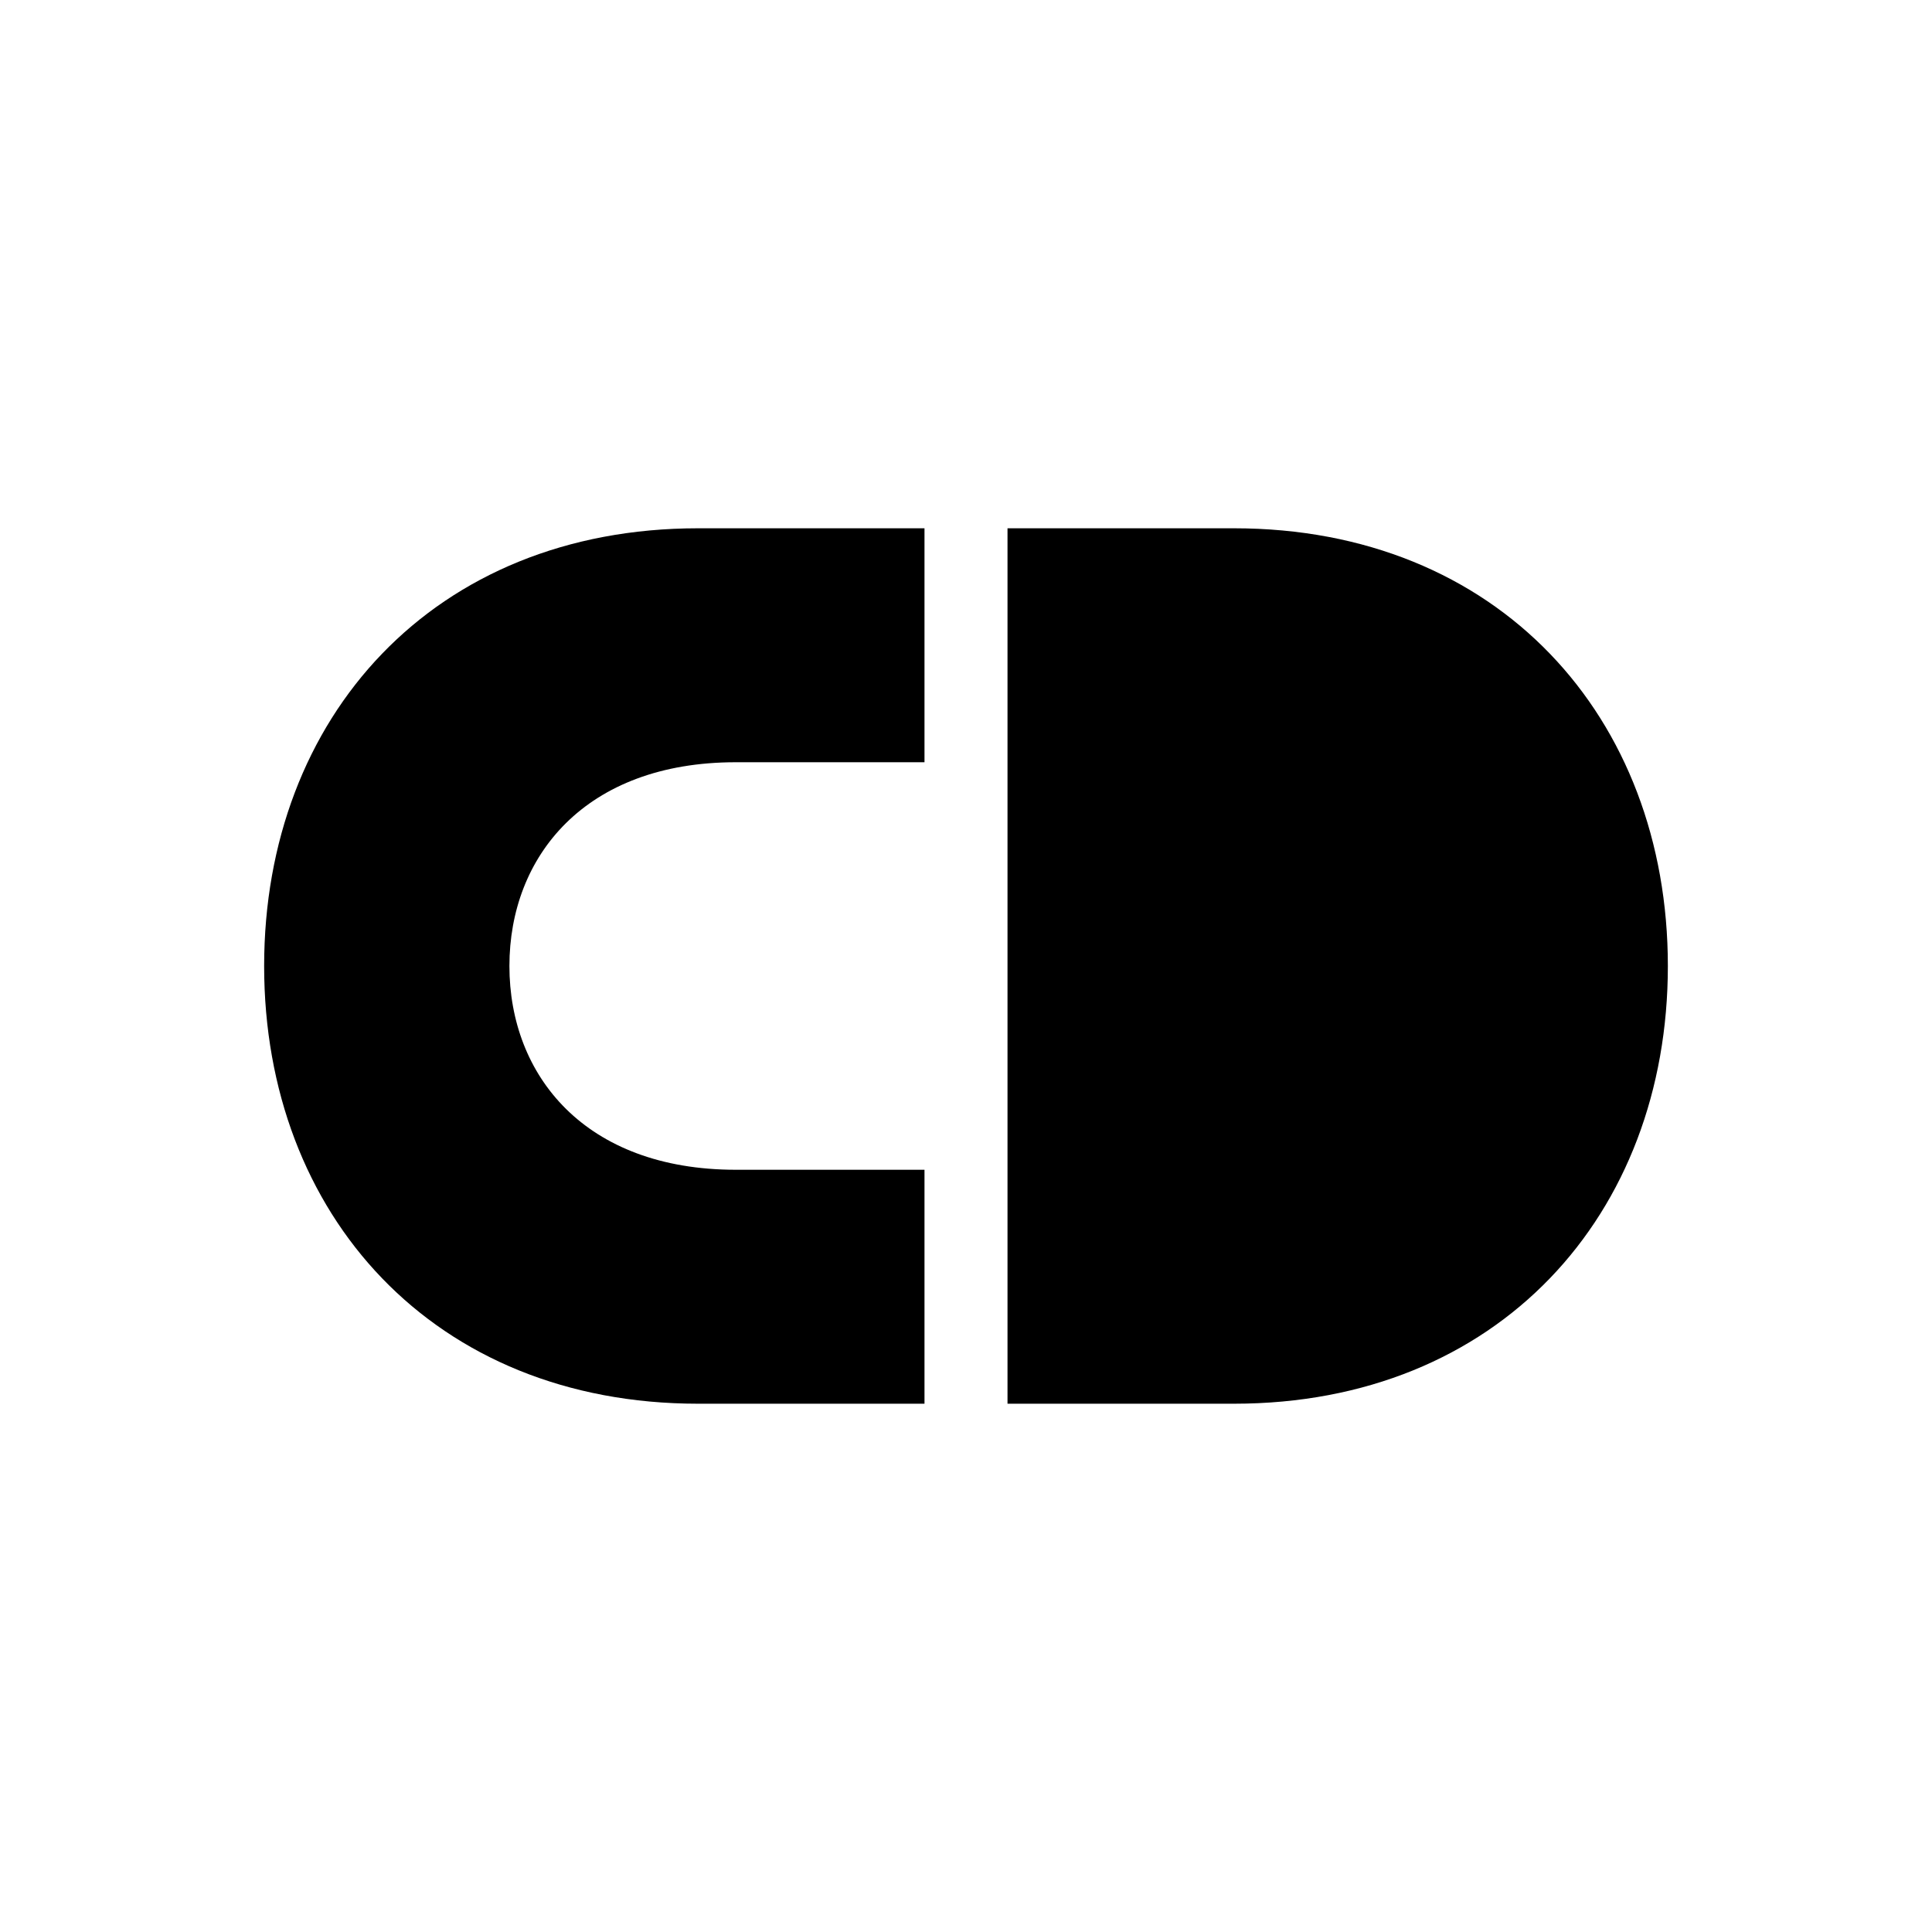 <svg xmlns="http://www.w3.org/2000/svg" viewBox="0 0 512 512">
  <rect width="512" height="512" fill="white"/>
  <g fill="black">
    <!-- 第一个 C (左侧) -->
    <path d="M 185 140
             C 115 140, 70 190, 70 256
             C 70 322, 115 372, 185 372
             L 245 372
             L 245 310
             L 195 310
             C 155 310, 135 285, 135 256
             C 135 227, 155 202, 195 202
             L 245 202
             L 245 140
             Z"/>
    <!-- 第二个 C (右侧) -->
    <path d="M 327 140
             L 267 140
             L 267 372
             L 327 372
             C 397 372, 442 322, 442 256
             C 442 190, 397 140, 327 140
             M 327 310
             C 357 310, 377 285, 377 256
             C 377 227, 357 202, 327 202
             L 317 202
             L 317 310
             Z"/>
  </g>
</svg>
